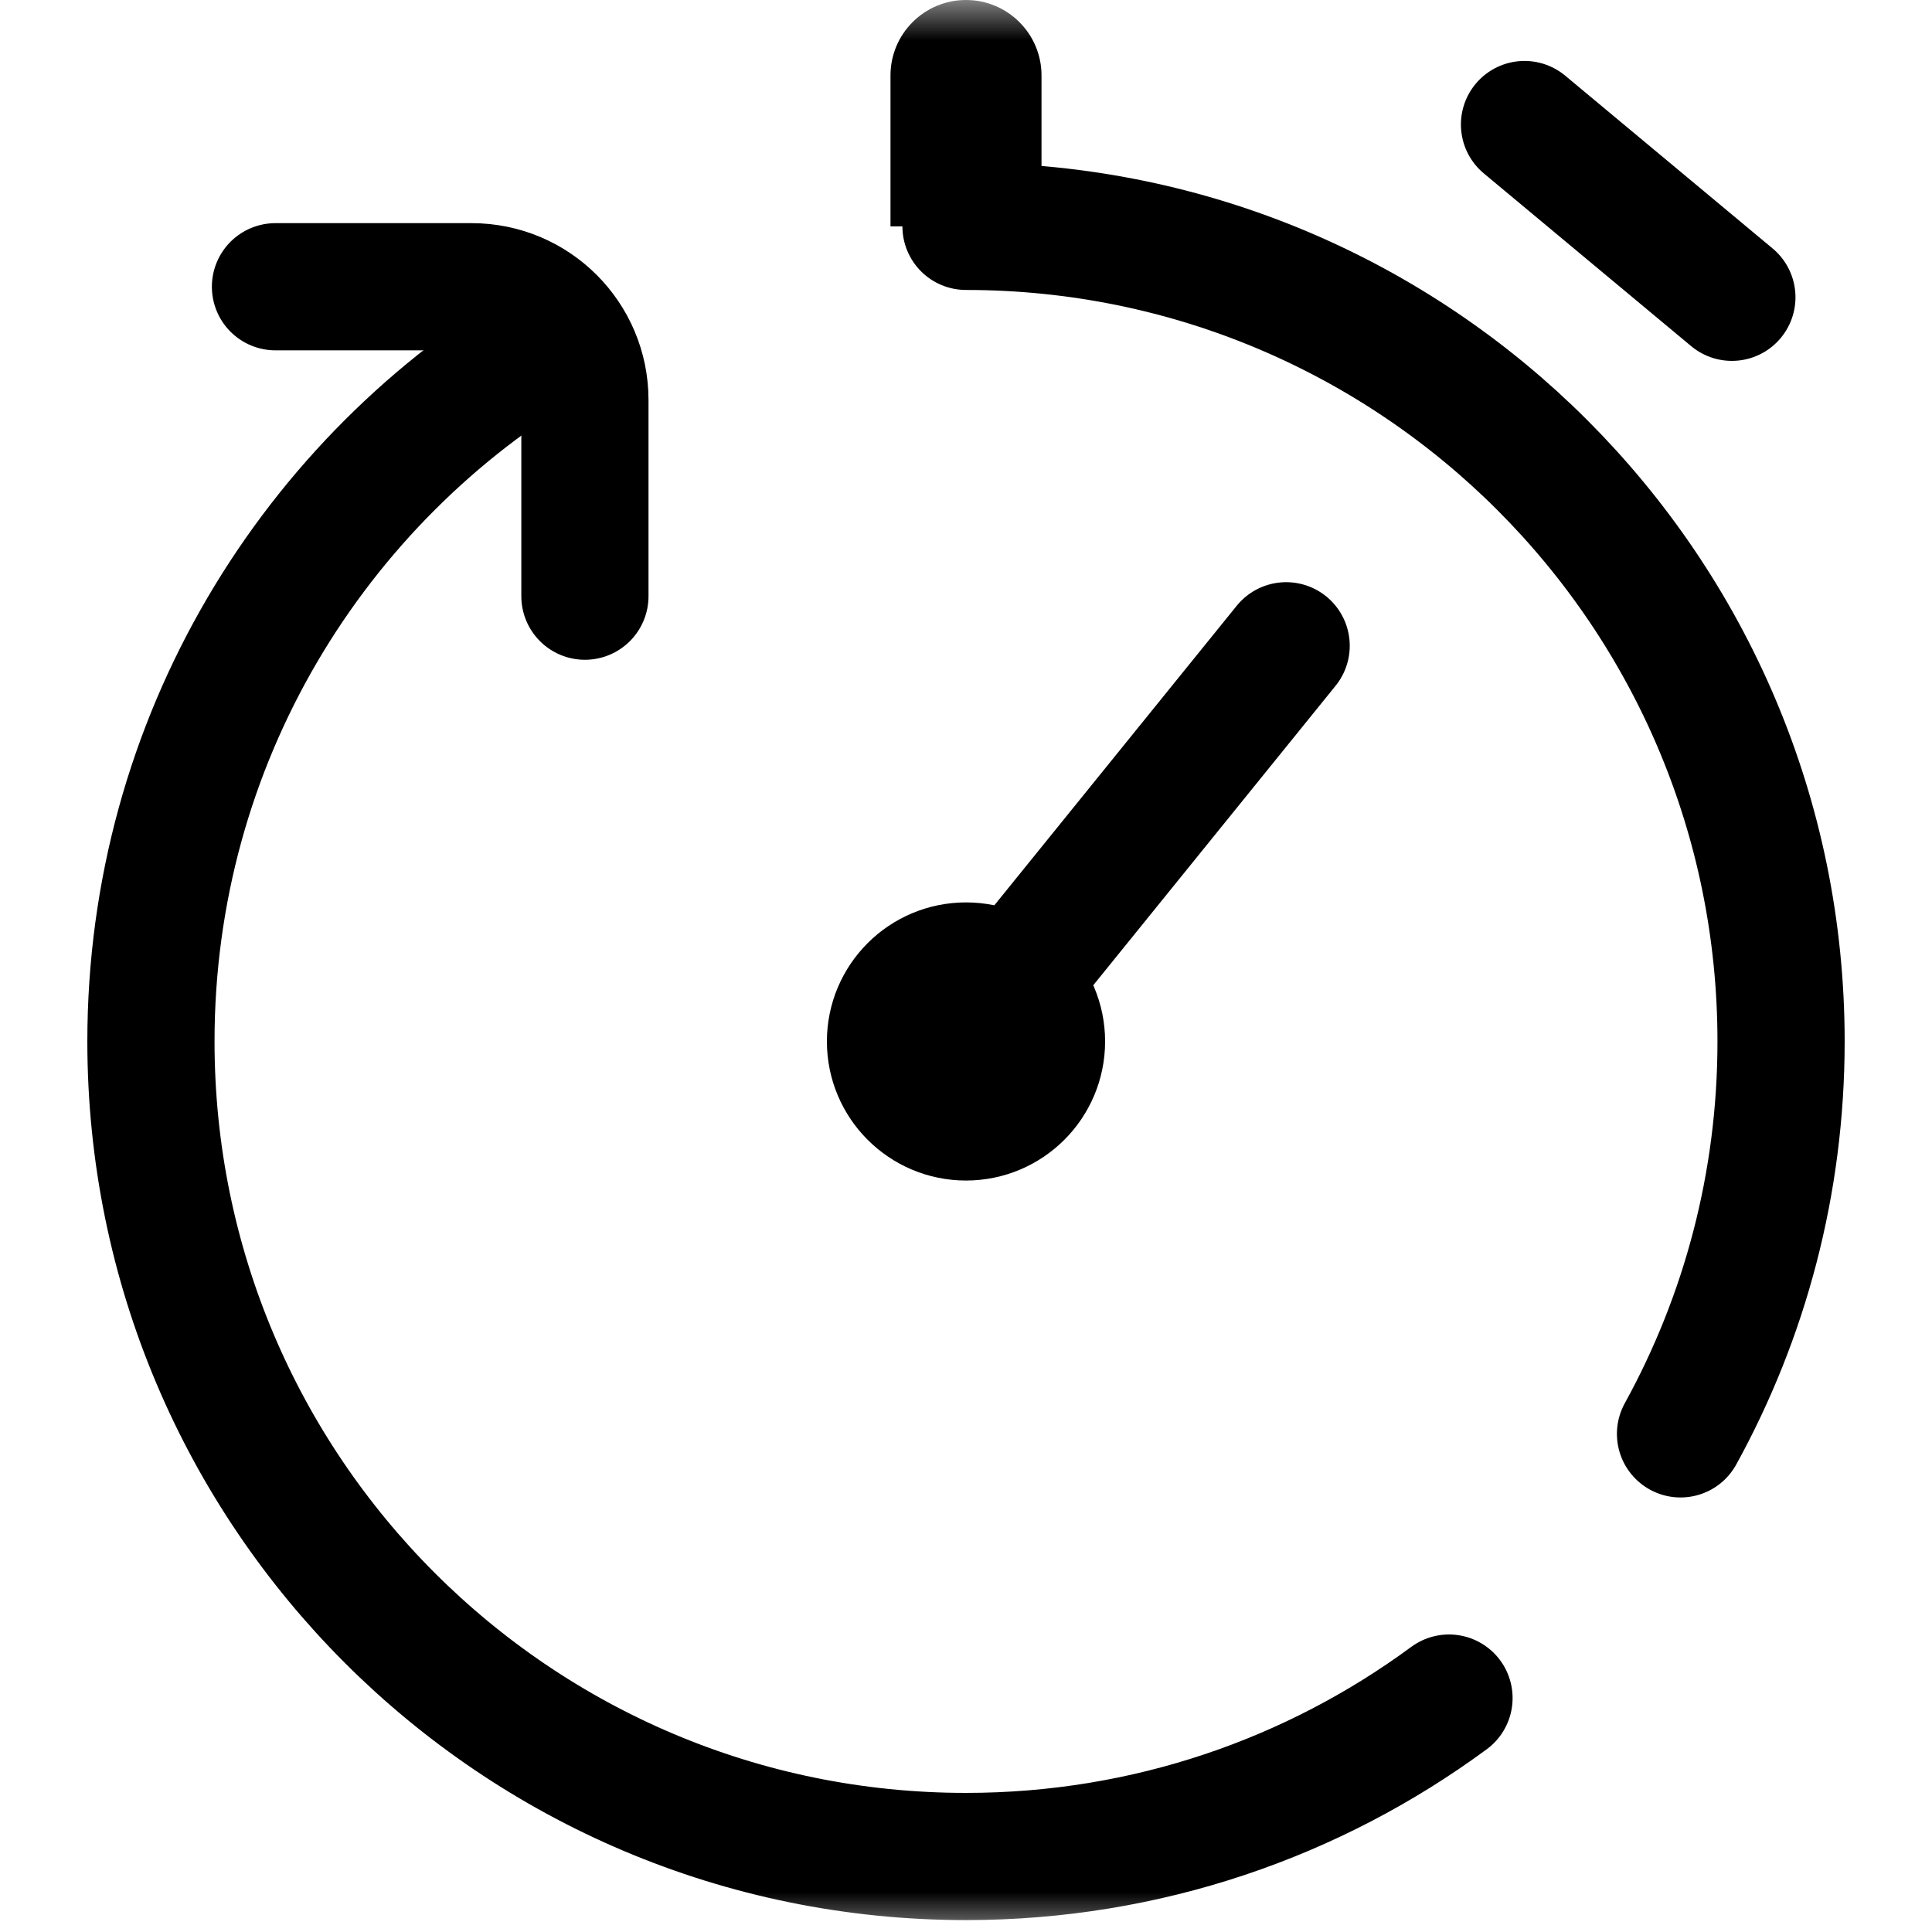 <svg xmlns="http://www.w3.org/2000/svg" fill="none" viewBox="0 0 24 24" height="24" width="24">
<g clip-path="url(#clip0_628_506)">
<path stroke-linejoin="round" stroke-linecap="round" stroke-miterlimit="10" stroke-width="1.58" style="stroke:black;stroke-opacity:1;" stroke="black" d="M15.977 8.022L12 12.937"></path>
<mask height="24" width="24" y="0" x="0" maskUnits="userSpaceOnUse" style="mask-type:luminance" id="mask0_628_506">
<path style="fill:white;fill-opacity:1;" fill="white" d="M0 -5.91278e-05H24V24H0V-5.91278e-05Z"></path>
</mask>
<g mask="url(#mask0_628_506)">
<path stroke-linejoin="round" stroke-linecap="round" stroke-miterlimit="10" stroke-width="1.58" style="stroke:black;stroke-opacity:1;" stroke="black" d="M6.891 4.194C3.89 5.951 1.875 9.209 1.875 12.937C1.875 18.529 6.408 23.062 12 23.062C14.246 23.062 16.321 22.331 18 21.094"></path>
<path stroke-linejoin="round" stroke-linecap="round" stroke-miterlimit="10" stroke-width="1.58" style="stroke:black;stroke-opacity:1;" stroke="black" d="M20.876 17.812C21.672 16.366 22.125 14.705 22.125 12.937C22.125 7.346 17.592 2.812 12 2.812"></path>
<path stroke-miterlimit="10" stroke-width="1.58" style="stroke:black;stroke-opacity:1;" stroke="black" d="M11.062 12.937C11.062 12.42 11.482 12 12 12C12.518 12 12.938 12.42 12.938 12.937C12.938 13.455 12.518 13.875 12 13.875C11.482 13.875 11.062 13.455 11.062 12.937Z"></path>
<path style="fill:black;fill-opacity:1;" fill="black" d="M12.938 2.812H11.062V0.937C11.062 0.42 11.482 -0 12 -0C12.518 -0 12.938 0.42 12.938 0.937V2.812Z"></path>
<path stroke-linejoin="round" stroke-linecap="round" stroke-miterlimit="10" stroke-width="1.58" style="stroke:black;stroke-opacity:1;" stroke="black" d="M18.938 1.547L21.514 3.693"></path>
<path stroke-linejoin="round" stroke-linecap="round" stroke-miterlimit="10" stroke-width="1.58" style="stroke:black;stroke-opacity:1;" stroke="black" d="M7.266 7.406V4.969C7.266 4.192 6.636 3.562 5.859 3.562H3.422"></path>
</g>
</g>
<defs>
<clipPath id="clip0_628_506">
<rect style="fill:white;fill-opacity:1;" fill="white" height="24" width="24"></rect>
</clipPath>
</defs>
</svg>
